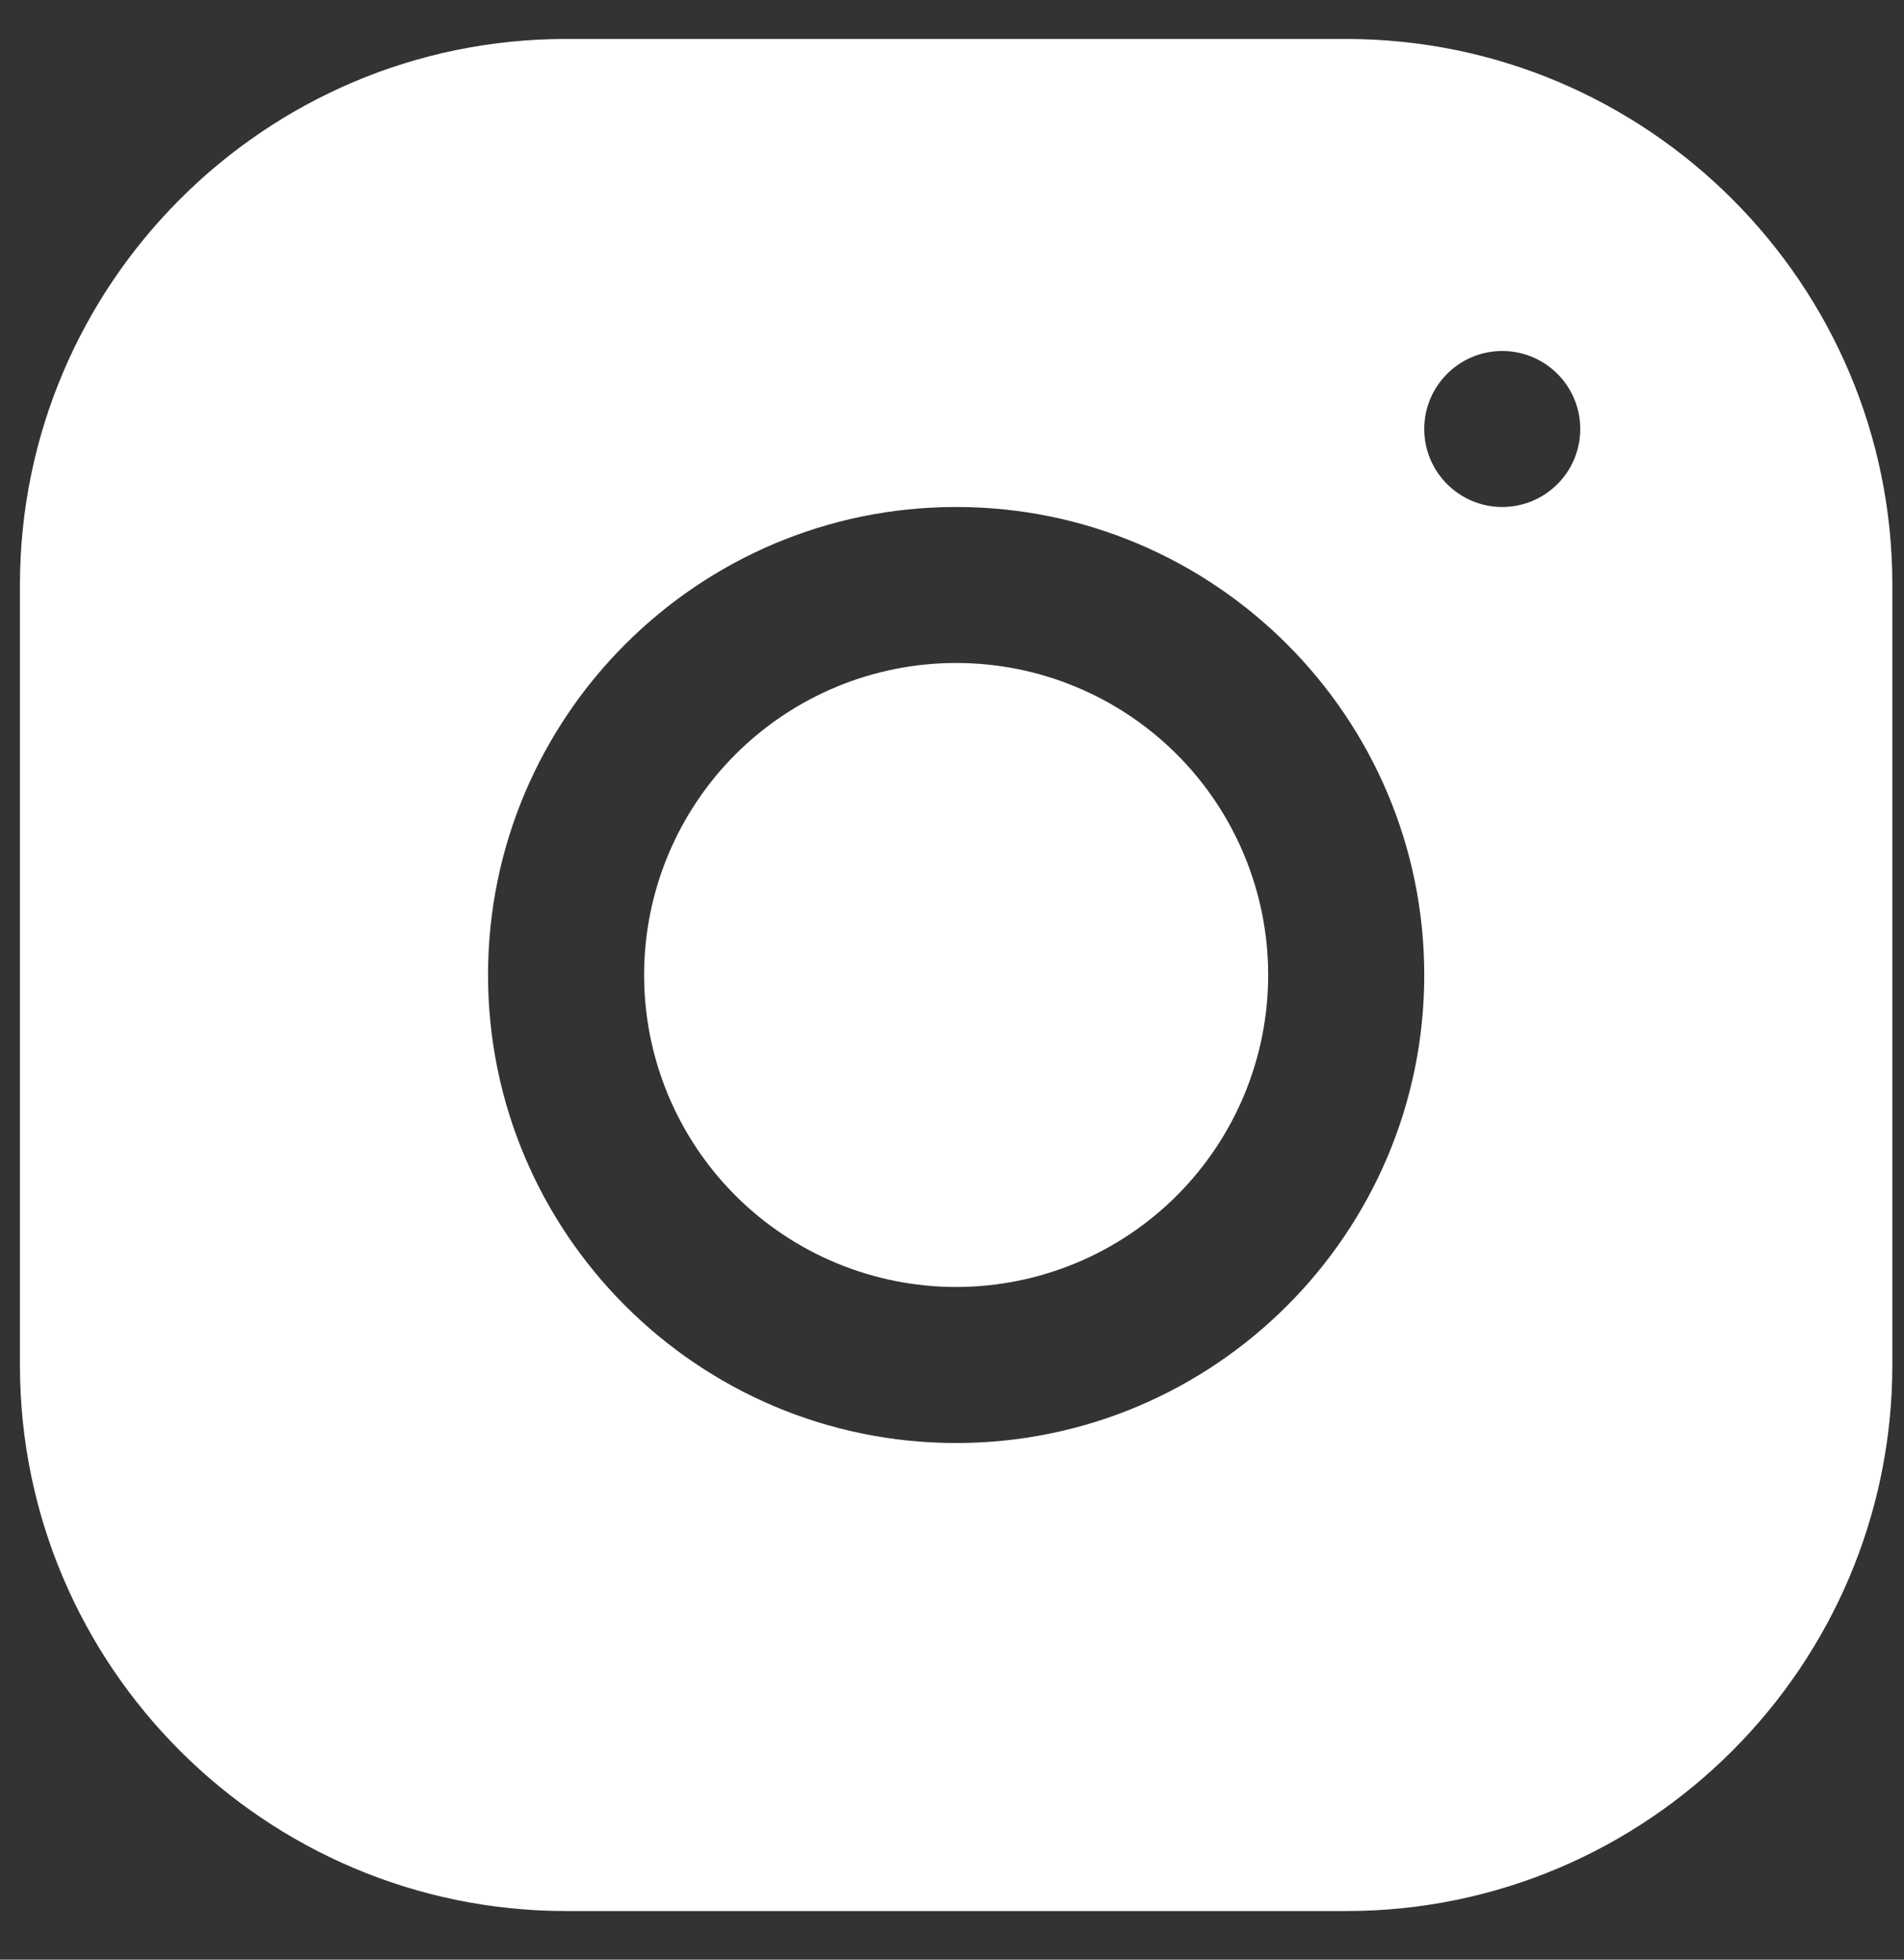 <?xml version="1.0" encoding="UTF-8"?> <svg xmlns="http://www.w3.org/2000/svg" width="34" height="35" viewBox="0 0 34 35" fill="none"><rect x="0" y="0" width="34" height="35" fill="#333333" stroke="none"/> <path d="M10.106 0.696C4.73 0.696 0.356 5.073 0.356 10.451V24.382C0.356 29.758 4.734 34.132 10.111 34.132H24.042C29.419 34.132 33.792 29.754 33.792 24.377V10.445C33.792 5.069 29.415 0.696 24.037 0.696H10.106ZM26.826 6.269C27.595 6.269 28.219 6.893 28.219 7.662C28.219 8.431 27.595 9.055 26.826 9.055C26.057 9.055 25.433 8.431 25.433 7.662C25.433 6.893 26.057 6.269 26.826 6.269ZM17.074 9.055C21.684 9.055 25.433 12.804 25.433 17.414C25.433 22.024 21.684 25.773 17.074 25.773C12.464 25.773 8.715 22.024 8.715 17.414C8.715 12.804 12.464 9.055 17.074 9.055ZM17.074 11.841C15.596 11.841 14.179 12.428 13.134 13.473C12.089 14.518 11.502 15.936 11.502 17.414C11.502 18.892 12.089 20.309 13.134 21.354C14.179 22.399 15.596 22.986 17.074 22.986C18.552 22.986 19.969 22.399 21.014 21.354C22.059 20.309 22.646 18.892 22.646 17.414C22.646 15.936 22.059 14.518 21.014 13.473C19.969 12.428 18.552 11.841 17.074 11.841Z" fill="white"></path> </svg> 